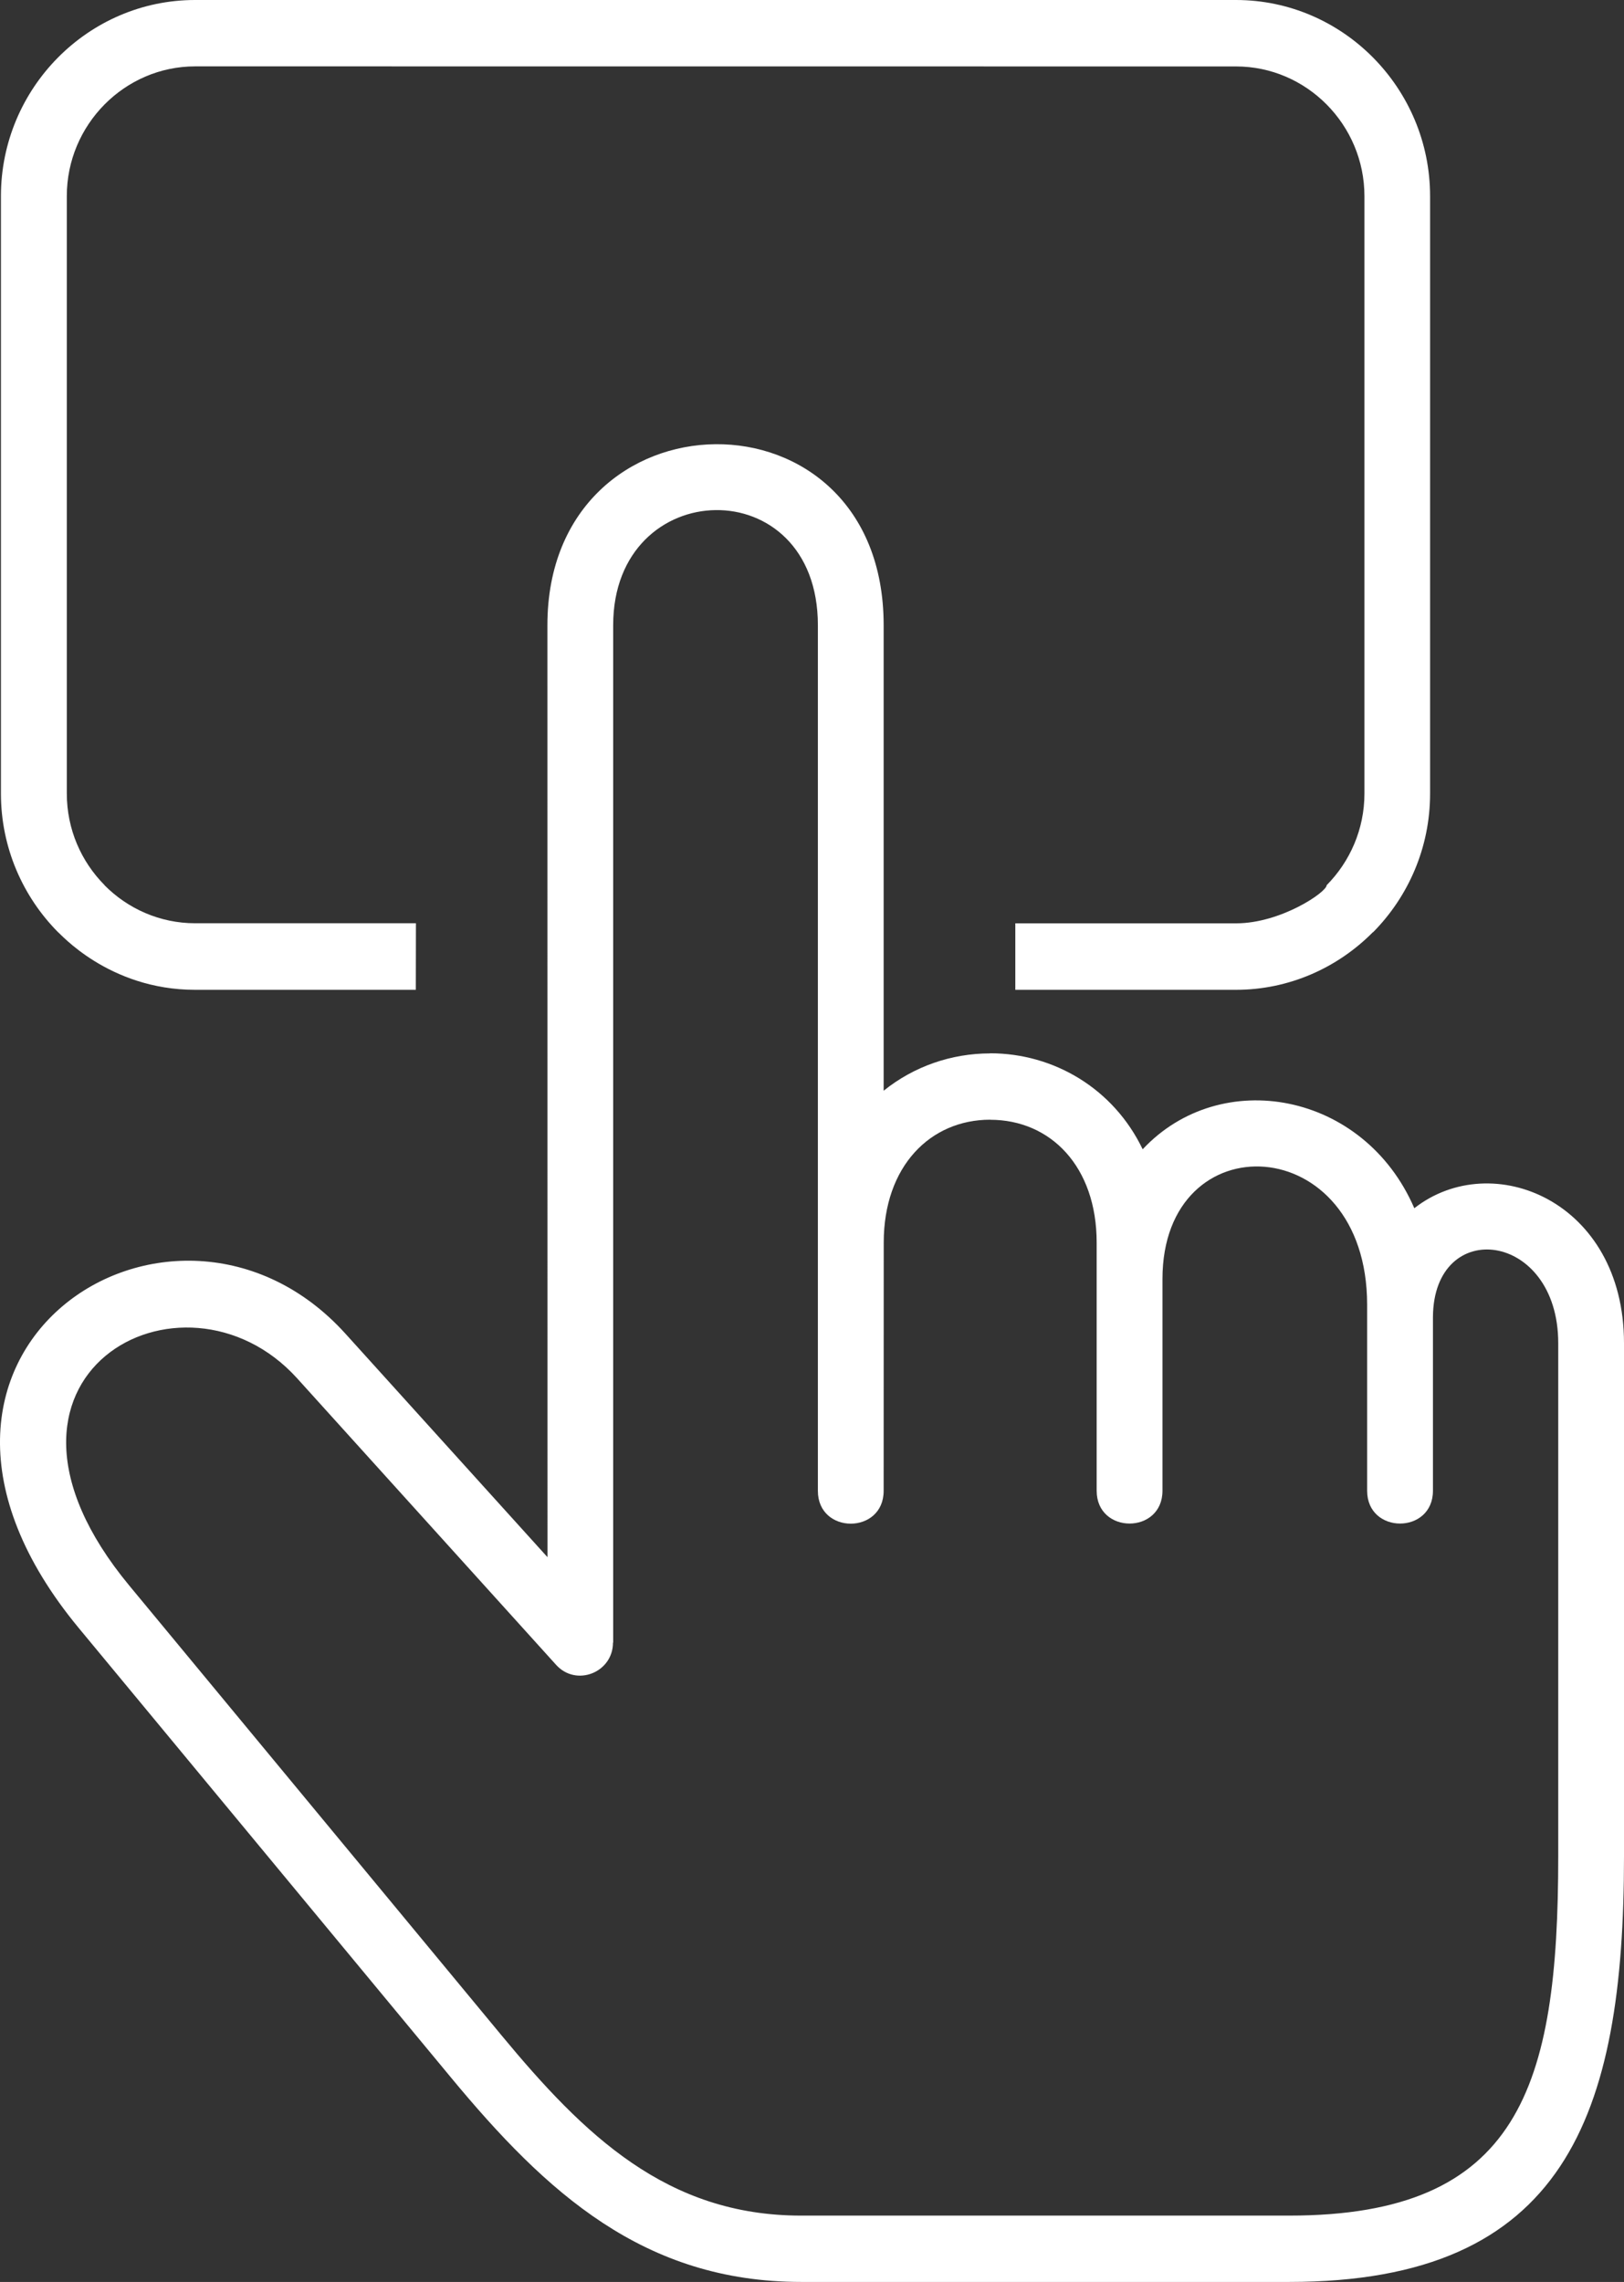 <svg width="42" height="59" viewBox="0 0 42 59" fill="none" xmlns="http://www.w3.org/2000/svg">
<rect x="0" y="0" width="42" height="59" fill="#333333" stroke="none"/>
<path fill-rule="evenodd" clip-rule="evenodd" d="M22.853 38.546C22.853 39.678 21.152 39.678 21.152 38.546V16.165C21.152 12.126 15.858 12.267 15.858 16.165V42.469H15.853C15.853 43.245 14.902 43.621 14.382 43.045L7.684 35.636C4.733 32.376 -1.146 35.574 3.344 40.996L12.965 52.618C15.108 55.205 17.242 57.285 20.718 57.285H33.344C39.292 57.285 40.299 53.963 40.299 48.001V34.727C40.299 31.826 37.076 31.447 37.059 34.051V38.543C37.059 39.675 35.357 39.675 35.357 38.543V33.736C35.357 29.206 30.064 28.973 30.064 33.068V38.543C30.064 39.675 28.362 39.675 28.362 38.543V32.128C28.362 30.161 27.171 28.952 25.609 28.952V28.95C24.057 28.95 22.855 30.156 22.855 32.128L22.853 38.546ZM10.754 25.592H5.047C2.793 25.592 1.528 24.101 1.5 24.101C0.59 23.182 0.024 21.914 0.024 20.518V5.071C0.024 2.279 2.283 0 5.044 0H31.965C34.729 0 36.985 2.282 36.985 5.071V20.521C36.985 21.917 36.42 23.185 35.51 24.104L35.507 24.101C34.597 25.021 33.34 25.592 31.963 25.592H26.258V23.873H31.968C33.124 23.873 34.31 23.067 34.31 22.887C34.911 22.28 35.287 21.441 35.287 20.521V5.071C35.287 3.227 33.791 1.718 31.968 1.718L5.047 1.716C3.222 1.716 1.728 3.227 1.728 5.068V20.518C1.728 21.441 2.101 22.278 2.704 22.885L2.702 22.887C3.303 23.494 4.134 23.871 5.047 23.871H10.757L10.754 25.592ZM22.853 28.201C23.639 27.569 24.608 27.236 25.607 27.236V27.233C27.252 27.233 28.799 28.145 29.552 29.715C31.572 27.556 35.276 28.225 36.577 31.239C38.585 29.666 42 31.049 42 34.727V47.998C42 54.713 40.471 59 33.344 59H20.721C16.651 59 14.129 56.693 11.665 53.717L2.04 42.097C-3.872 34.957 4.507 29.589 8.934 34.483L14.159 40.261L14.157 16.164C14.157 10.005 22.853 9.846 22.853 16.164L22.853 28.201Z" fill="white"/>
</svg>

